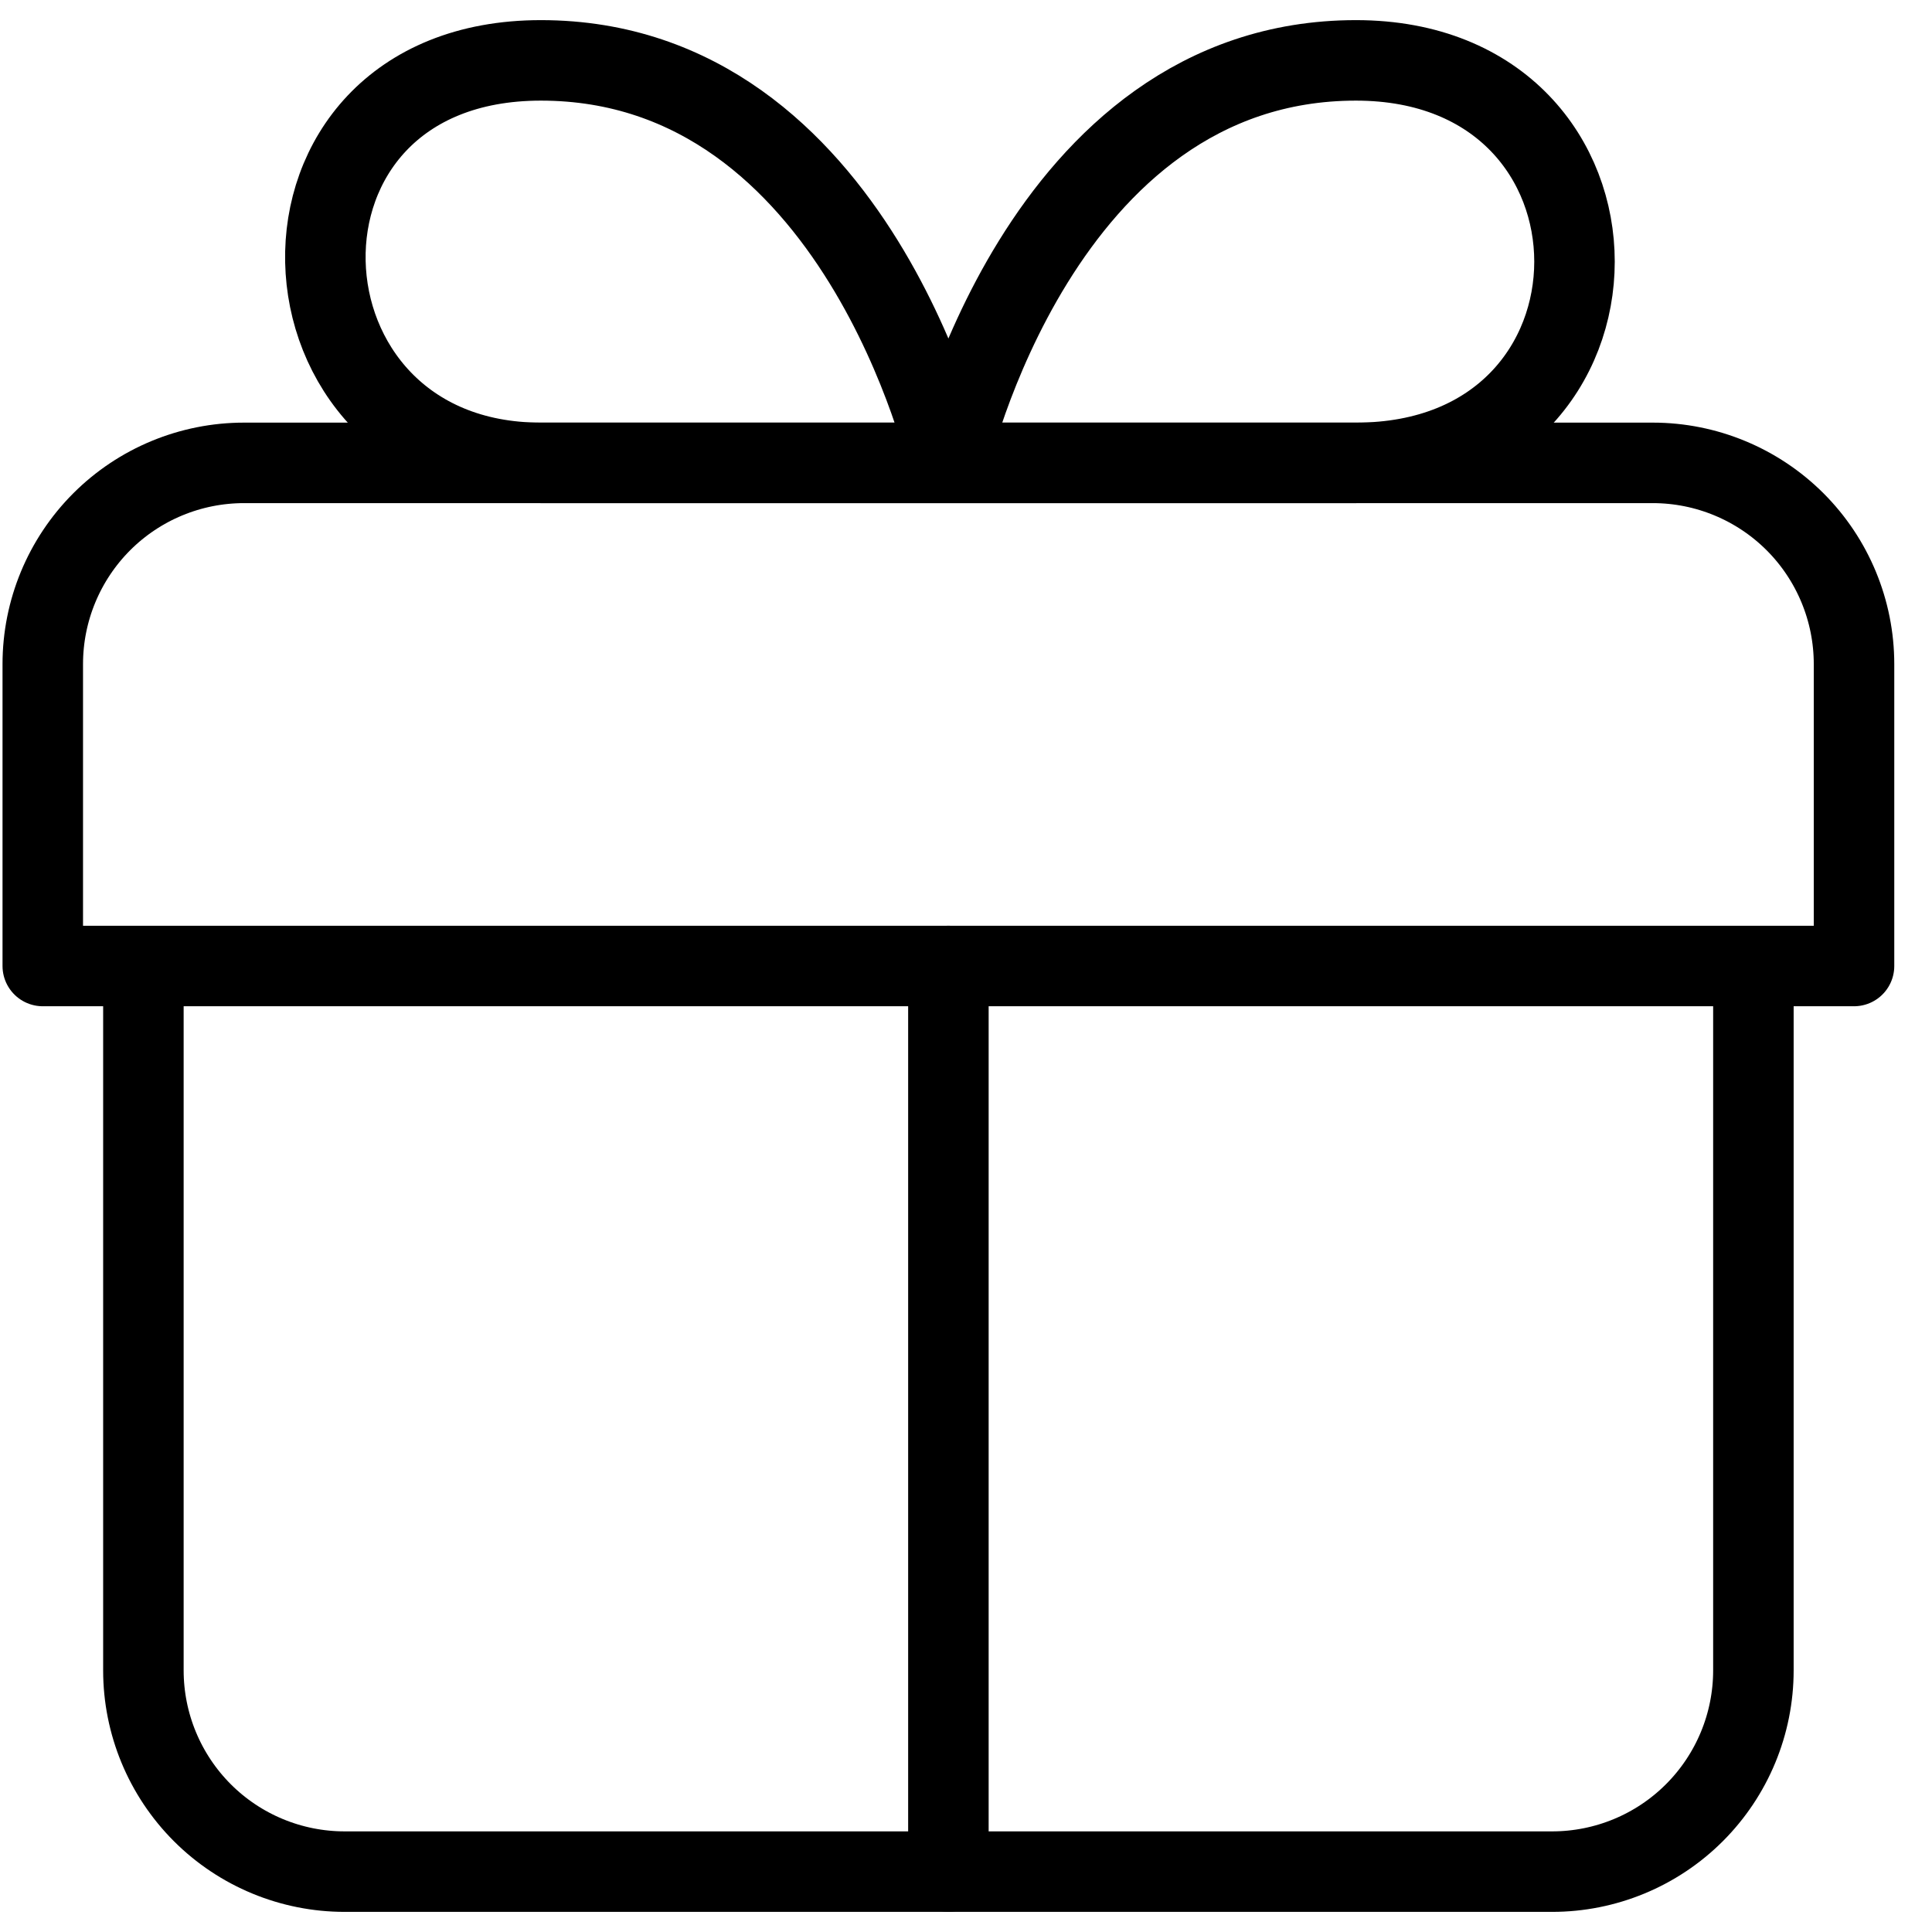 <svg xmlns="http://www.w3.org/2000/svg" fill="none" viewBox="0 0 36 36" height="36" width="36">
<path stroke-linejoin="round" stroke-linecap="round" stroke-width="1.5" stroke="black" d="M17.672 34.875V18M17.672 8.625H10.078C4.884 8.625 4.566 1.125 10.078 1.125C15.985 1.125 17.672 8.625 17.672 8.625ZM17.672 8.625H25.266C30.696 8.625 30.696 1.125 25.266 1.125C19.36 1.125 17.672 8.625 17.672 8.625Z"></path>
<path stroke-linejoin="round" stroke-linecap="round" stroke-width="1.5" stroke="black" d="M32.672 18V31.125C32.672 32.12 32.277 33.073 31.573 33.777C30.87 34.48 29.916 34.875 28.922 34.875H6.422C5.427 34.875 4.473 34.48 3.77 33.777C3.067 33.073 2.672 32.12 2.672 31.125V18M34.547 18V12.375C34.547 11.38 34.152 10.427 33.449 9.723C32.745 9.02 31.791 8.625 30.797 8.625H4.547C3.552 8.625 2.598 9.02 1.895 9.723C1.192 10.427 0.797 11.38 0.797 12.375V18H34.547Z"></path>
</svg>
